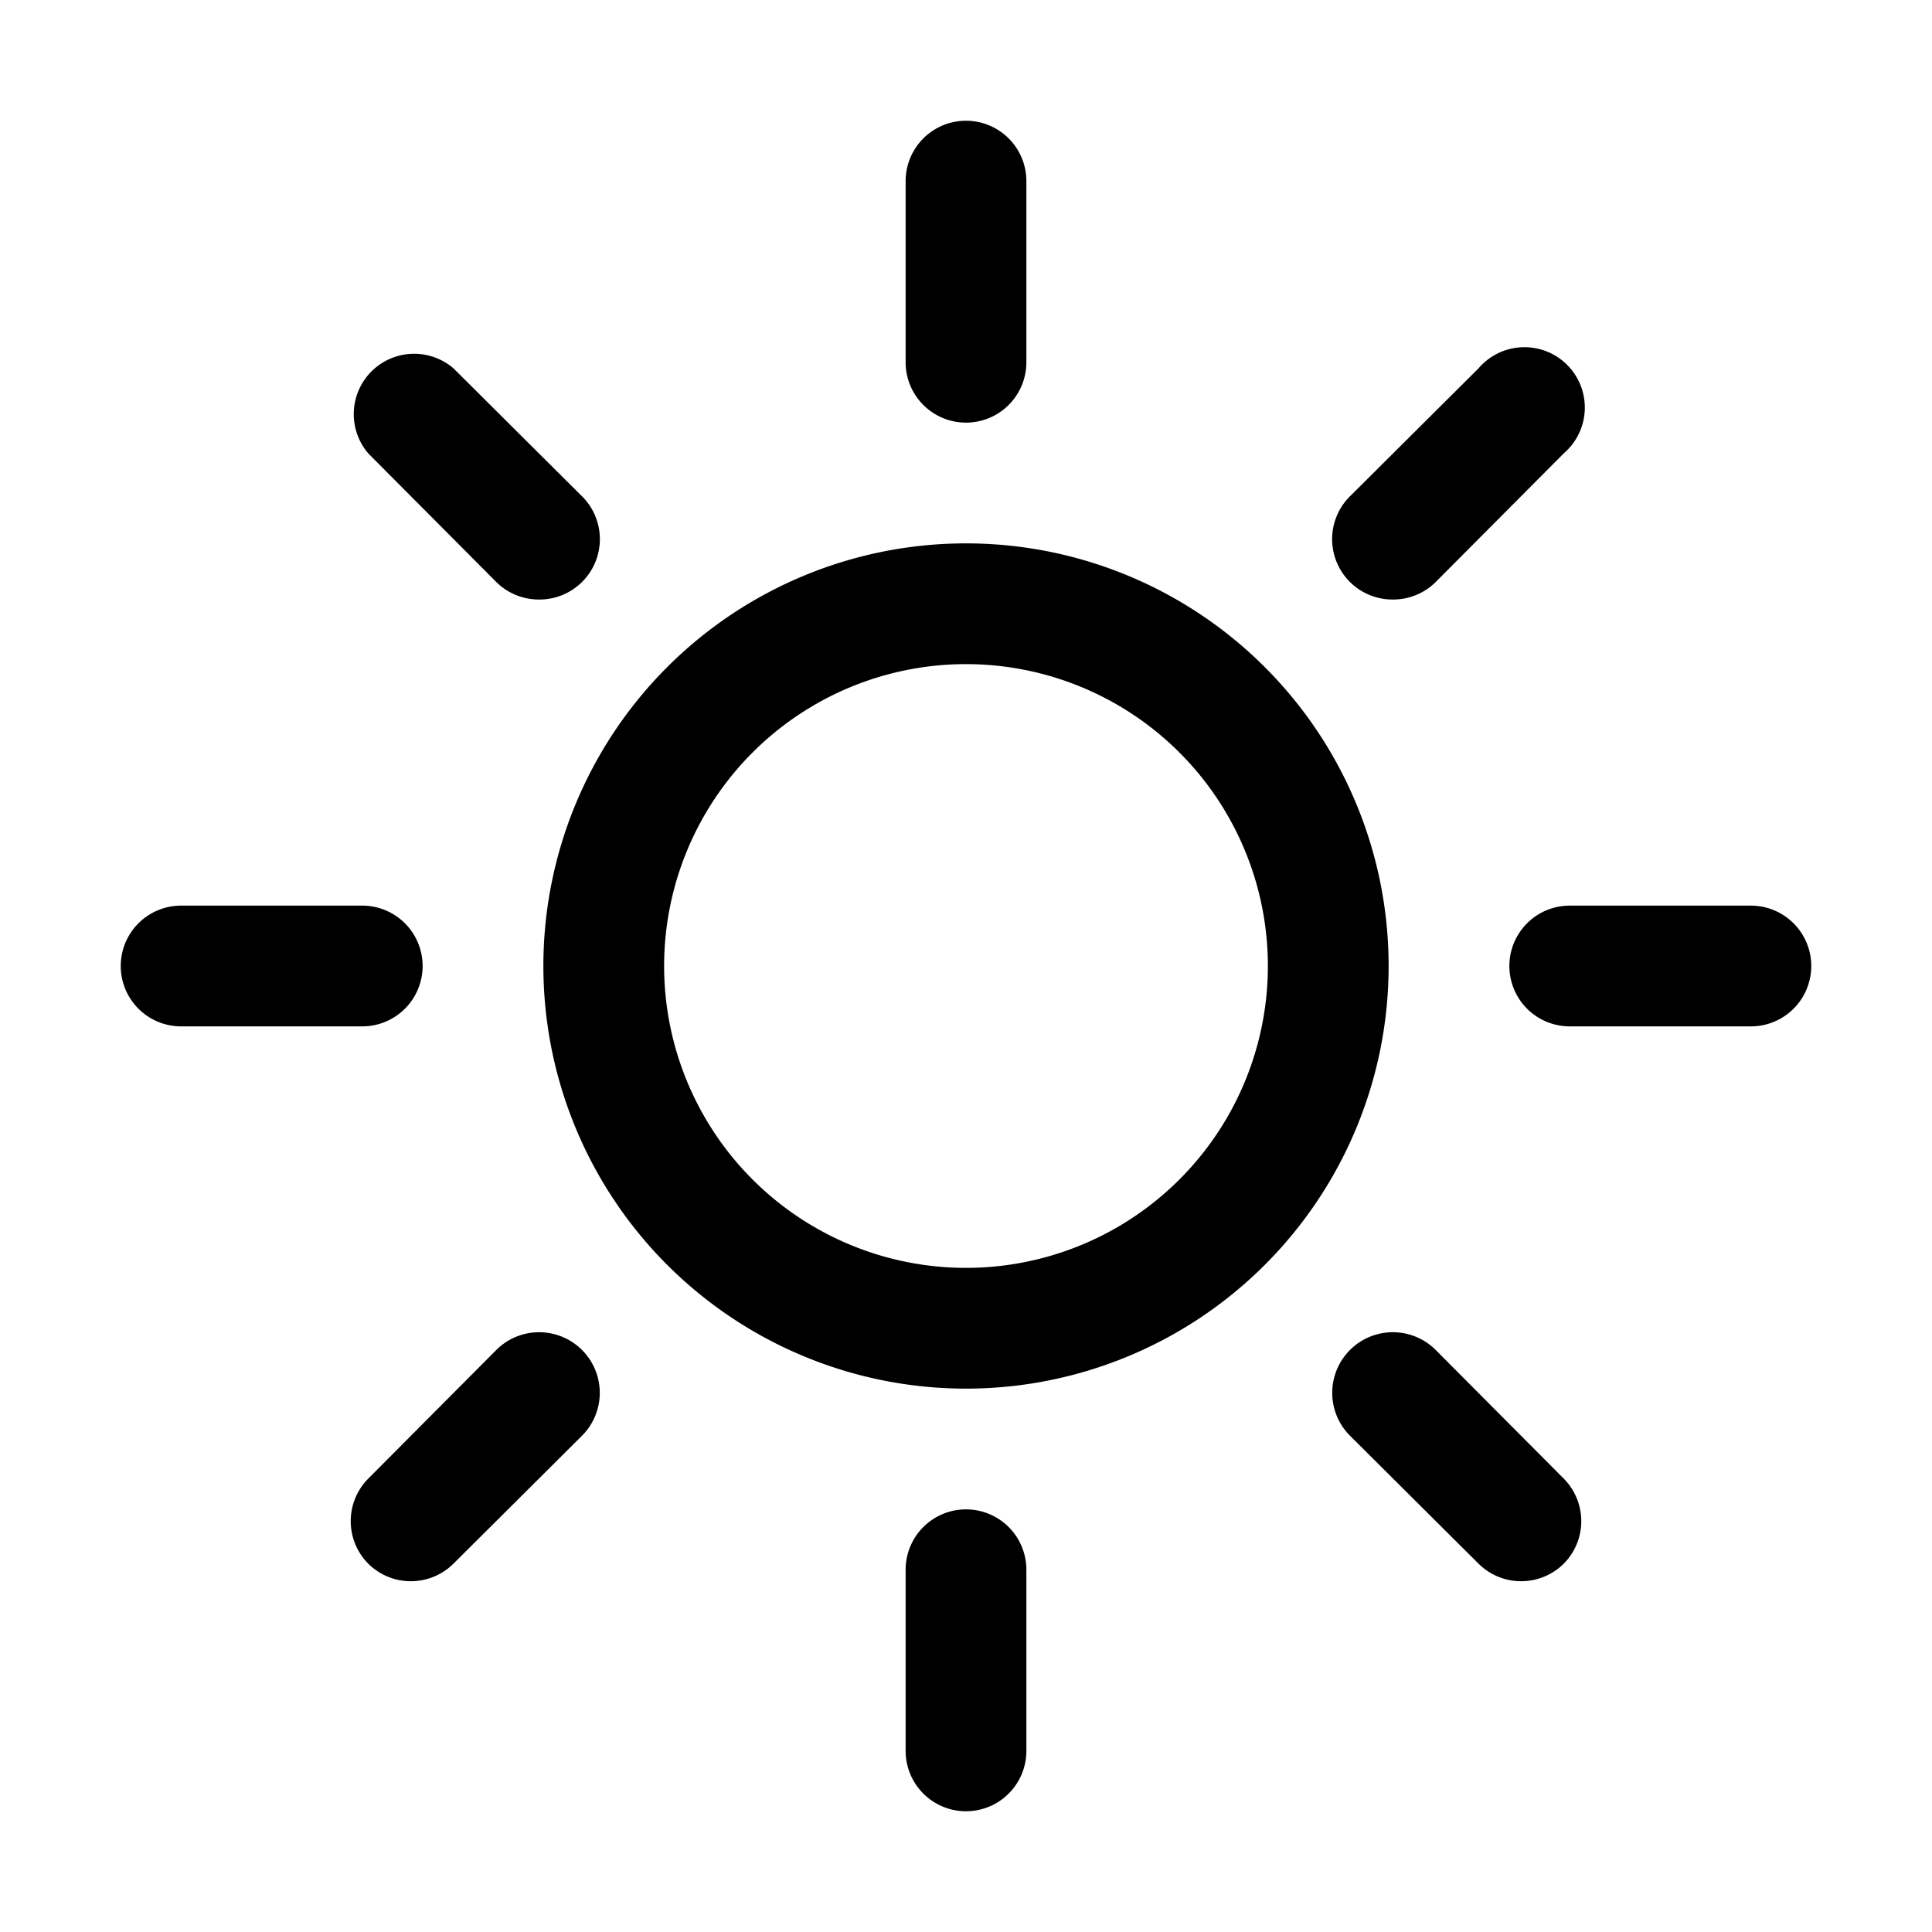 <svg xmlns="http://www.w3.org/2000/svg" viewBox="0 0 32 32"><g id="light_max" data-name="light max"><path d="M16,9a7,7,0,1,0,7,7A7,7,0,0,0,16,9Zm0,12a5,5,0,1,1,5-5A5,5,0,0,1,16,21Z"/><path d="M16,7a1,1,0,0,0,1-1V3a1,1,0,0,0-2,0V6A1,1,0,0,0,16,7Z"/><path d="M16,25a1,1,0,0,0-1,1v3a1,1,0,0,0,2,0V26A1,1,0,0,0,16,25Z"/><path d="M29,15H26a1,1,0,0,0,0,2h3a1,1,0,0,0,0-2Z"/><path d="M7,16a1,1,0,0,0-1-1H3a1,1,0,0,0,0,2H6A1,1,0,0,0,7,16Z"/><path d="M23.07,9.93a1,1,0,0,0,.71-.29L25.9,7.51A1,1,0,1,0,24.49,6.1L22.36,8.22a1,1,0,0,0,0,1.42A1,1,0,0,0,23.07,9.93Z"/><path d="M8.22,22.36,6.1,24.49a1,1,0,0,0,0,1.41,1,1,0,0,0,.71.29,1,1,0,0,0,.7-.29l2.13-2.12a1,1,0,0,0-1.42-1.42Z"/><path d="M23.78,22.36a1,1,0,0,0-1.42,1.42l2.13,2.12a1,1,0,0,0,.7.29,1,1,0,0,0,.71-.29,1,1,0,0,0,0-1.41Z"/><path d="M8.22,9.64a1,1,0,0,0,.71.29,1,1,0,0,0,.71-.29,1,1,0,0,0,0-1.42L7.51,6.1A1,1,0,0,0,6.1,7.51Z"/></g></svg>